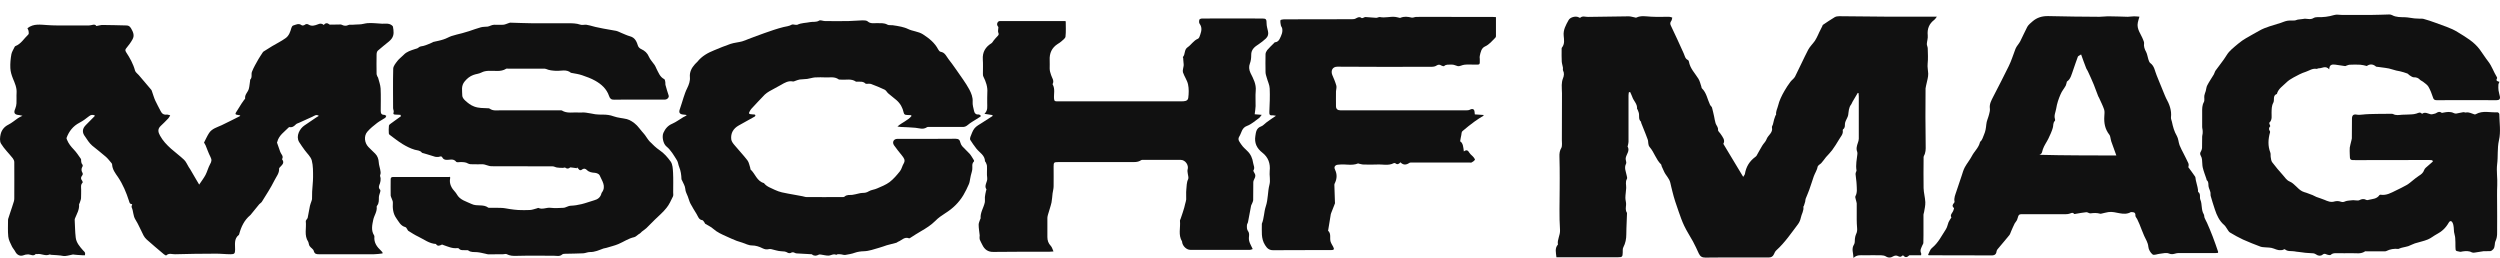 <svg width="126" height="13" viewBox="0 0 126 13" fill="none" xmlns="http://www.w3.org/2000/svg">
<path d="M6.663 10.293C6.546 10.287 6.529 10.229 6.5 10.124C6.366 9.705 6.197 9.298 5.947 8.925C5.813 8.733 5.662 8.541 5.65 8.285C5.65 8.262 5.632 8.239 5.621 8.221C5.528 8.116 5.446 8 5.341 7.907C5.114 7.709 4.876 7.528 4.643 7.336C4.573 7.278 4.509 7.197 4.451 7.121C4.393 7.045 4.346 6.958 4.288 6.882C4.131 6.684 4.142 6.487 4.323 6.306C4.474 6.155 4.625 6.003 4.771 5.852C4.777 5.846 4.777 5.835 4.777 5.817C4.672 5.776 4.585 5.776 4.486 5.858C4.334 5.98 4.177 6.096 4.008 6.184C3.682 6.353 3.479 6.615 3.356 6.946C3.345 6.975 3.368 7.016 3.38 7.051C3.455 7.237 3.578 7.389 3.717 7.534C3.851 7.674 3.962 7.843 4.072 8C4.096 8.029 4.084 8.081 4.09 8.128C4.102 8.175 4.102 8.227 4.131 8.262C4.189 8.326 4.177 8.367 4.136 8.436C4.102 8.495 4.102 8.599 4.131 8.658C4.177 8.739 4.195 8.786 4.131 8.861C4.067 8.937 4.067 9.019 4.136 9.1C4.16 9.129 4.177 9.199 4.16 9.211C4.055 9.31 4.09 9.438 4.09 9.554C4.084 9.7 4.096 9.845 4.084 9.991C4.078 10.072 4.038 10.154 4.014 10.235C4.008 10.258 3.985 10.276 3.985 10.299C4.008 10.567 3.869 10.782 3.776 11.015C3.77 11.033 3.764 11.05 3.764 11.073C3.781 11.37 3.781 11.673 3.816 11.97C3.845 12.232 4.02 12.43 4.189 12.622C4.224 12.657 4.265 12.691 4.282 12.732C4.299 12.773 4.282 12.82 4.282 12.866C4.247 12.866 4.212 12.866 4.177 12.866C4.084 12.86 3.991 12.854 3.904 12.849C3.84 12.843 3.776 12.837 3.712 12.831C3.7 12.831 3.694 12.82 3.682 12.825C3.554 12.849 3.426 12.889 3.298 12.901C3.217 12.913 3.135 12.889 3.054 12.878C2.99 12.872 2.92 12.866 2.856 12.86C2.763 12.854 2.675 12.849 2.582 12.843C2.553 12.843 2.518 12.82 2.501 12.825C2.285 12.93 2.076 12.761 1.861 12.808C1.843 12.814 1.814 12.79 1.808 12.796C1.686 12.936 1.552 12.825 1.424 12.82C1.337 12.82 1.244 12.837 1.162 12.872C1.016 12.924 0.854 12.849 0.772 12.686C0.725 12.593 0.65 12.517 0.603 12.424C0.528 12.261 0.434 12.098 0.417 11.923C0.388 11.644 0.405 11.364 0.405 11.079C0.405 11.044 0.417 11.015 0.429 10.98C0.458 10.899 0.487 10.817 0.51 10.73C0.574 10.532 0.644 10.34 0.702 10.142C0.714 10.095 0.72 10.049 0.72 10.002C0.72 9.391 0.725 8.78 0.72 8.169C0.72 8.105 0.685 8.029 0.644 7.977C0.446 7.726 0.213 7.505 0.05 7.237C-0.025 7.115 -0.002 6.911 0.033 6.76C0.085 6.551 0.213 6.388 0.423 6.283C0.597 6.195 0.749 6.062 0.912 5.951C0.97 5.91 1.034 5.887 1.133 5.835C1.057 5.817 1.011 5.805 0.97 5.8C0.725 5.782 0.673 5.689 0.772 5.468C0.807 5.386 0.824 5.293 0.83 5.206C0.842 5.031 0.824 4.857 0.836 4.682C0.854 4.42 0.749 4.193 0.65 3.954C0.586 3.791 0.528 3.611 0.522 3.436C0.51 3.204 0.533 2.965 0.574 2.732C0.597 2.61 0.679 2.493 0.731 2.377C0.743 2.354 0.755 2.33 0.772 2.325C1.063 2.214 1.209 1.94 1.424 1.742C1.459 1.713 1.453 1.632 1.441 1.574C1.436 1.521 1.401 1.469 1.383 1.422C1.698 1.172 2.047 1.248 2.402 1.265C2.71 1.288 3.019 1.283 3.322 1.283C3.712 1.283 4.096 1.283 4.486 1.283C4.625 1.283 4.777 1.178 4.858 1.312C4.992 1.288 5.091 1.254 5.19 1.259C5.586 1.259 5.982 1.277 6.378 1.283C6.488 1.283 6.546 1.335 6.605 1.428C6.709 1.609 6.791 1.783 6.68 1.981C6.599 2.132 6.494 2.272 6.383 2.406C6.319 2.482 6.29 2.528 6.354 2.627C6.546 2.918 6.715 3.221 6.808 3.564C6.832 3.646 6.93 3.71 6.995 3.786C7.204 4.03 7.414 4.28 7.623 4.525C7.641 4.548 7.652 4.577 7.658 4.601C7.716 4.758 7.757 4.921 7.827 5.072C7.908 5.252 8.007 5.421 8.095 5.596C8.159 5.73 8.252 5.794 8.403 5.776C8.456 5.771 8.52 5.8 8.578 5.811C8.549 5.864 8.525 5.922 8.485 5.963C8.362 6.091 8.234 6.225 8.106 6.341C7.926 6.504 7.972 6.667 8.066 6.836C8.205 7.092 8.403 7.301 8.619 7.494C8.834 7.686 9.067 7.854 9.276 8.052C9.381 8.151 9.433 8.297 9.515 8.425C9.538 8.46 9.567 8.495 9.585 8.53C9.684 8.704 9.783 8.879 9.887 9.048C9.934 9.123 9.981 9.199 10.039 9.304C10.155 9.129 10.272 8.978 10.359 8.815C10.446 8.646 10.493 8.448 10.586 8.279C10.662 8.151 10.685 8.052 10.609 7.913C10.51 7.721 10.441 7.517 10.359 7.319C10.341 7.278 10.312 7.237 10.283 7.185C10.365 7.028 10.441 6.853 10.539 6.702C10.685 6.481 10.941 6.417 11.168 6.312C11.477 6.166 11.779 6.009 12.082 5.858C12.088 5.852 12.094 5.84 12.111 5.817C12.053 5.805 12.006 5.794 11.96 5.788C11.861 5.776 11.843 5.741 11.902 5.654C11.995 5.509 12.088 5.363 12.175 5.218C12.216 5.159 12.257 5.101 12.297 5.043C12.315 5.014 12.355 4.985 12.355 4.961C12.326 4.764 12.501 4.641 12.542 4.472C12.577 4.339 12.582 4.199 12.606 4.065C12.606 4.048 12.6 4.018 12.612 4.013C12.728 3.896 12.647 3.739 12.699 3.617C12.786 3.39 12.914 3.18 13.031 2.971C13.089 2.866 13.165 2.767 13.229 2.662C13.246 2.639 13.258 2.61 13.281 2.598C13.427 2.505 13.572 2.412 13.718 2.325C13.945 2.191 14.183 2.074 14.393 1.923C14.562 1.807 14.632 1.603 14.684 1.411C14.695 1.364 14.736 1.3 14.771 1.288C14.911 1.248 15.051 1.155 15.202 1.271C15.231 1.294 15.312 1.283 15.347 1.259C15.423 1.201 15.481 1.195 15.569 1.248C15.714 1.335 15.877 1.283 16.011 1.23C16.133 1.178 16.215 1.172 16.32 1.259C16.401 1.149 16.494 1.149 16.593 1.224C16.599 1.23 16.611 1.242 16.616 1.242C16.768 1.242 16.919 1.236 17.07 1.236C17.123 1.236 17.181 1.224 17.222 1.248C17.338 1.306 17.443 1.318 17.565 1.259C17.618 1.23 17.699 1.254 17.763 1.248C17.874 1.242 17.99 1.23 18.101 1.23C18.246 1.23 18.386 1.178 18.526 1.166C18.77 1.149 19.015 1.184 19.259 1.195C19.375 1.201 19.498 1.178 19.608 1.207C19.684 1.224 19.8 1.294 19.806 1.353C19.841 1.556 19.876 1.766 19.736 1.952C19.701 1.999 19.655 2.045 19.608 2.086C19.422 2.243 19.224 2.389 19.044 2.552C18.997 2.592 18.98 2.685 18.98 2.75C18.974 3.075 18.974 3.401 18.98 3.722C18.98 3.768 19.009 3.821 19.026 3.867C19.032 3.885 19.055 3.896 19.055 3.914C19.102 4.094 19.172 4.28 19.183 4.461C19.201 4.839 19.189 5.218 19.189 5.596C19.189 5.718 19.23 5.788 19.364 5.788C19.399 5.788 19.434 5.823 19.469 5.84C19.451 5.875 19.439 5.928 19.405 5.945C19.276 6.032 19.131 6.102 19.009 6.195C18.834 6.329 18.66 6.469 18.514 6.638C18.328 6.853 18.369 7.202 18.566 7.406C18.677 7.523 18.793 7.627 18.91 7.744C19.032 7.866 19.079 8.017 19.09 8.186C19.096 8.303 19.137 8.419 19.16 8.535C19.172 8.617 19.201 8.716 19.172 8.786C19.131 8.867 19.177 8.914 19.183 8.984C19.189 9.071 19.177 9.164 19.148 9.246C19.102 9.356 19.055 9.461 19.16 9.566C19.177 9.583 19.172 9.63 19.166 9.659C19.143 9.752 19.102 9.839 19.096 9.927C19.09 10.084 19.113 10.235 19.003 10.369C18.991 10.381 18.985 10.404 18.985 10.421C19.015 10.666 18.857 10.858 18.811 11.079C18.758 11.341 18.694 11.609 18.852 11.859C18.863 11.877 18.875 11.906 18.869 11.929C18.84 12.238 19.003 12.447 19.207 12.639C19.23 12.662 19.253 12.686 19.276 12.715C19.282 12.726 19.282 12.744 19.282 12.773C19.137 12.79 18.991 12.814 18.846 12.814C17.92 12.82 16.995 12.814 16.069 12.814C15.947 12.814 15.854 12.802 15.813 12.645C15.79 12.552 15.668 12.494 15.609 12.406C15.574 12.36 15.569 12.296 15.551 12.238C15.545 12.22 15.545 12.197 15.534 12.185C15.318 11.859 15.452 11.498 15.412 11.155C15.406 11.126 15.441 11.085 15.458 11.056C15.47 11.033 15.499 11.009 15.505 10.986C15.545 10.782 15.58 10.579 15.621 10.375C15.639 10.299 15.668 10.229 15.691 10.159C15.703 10.119 15.72 10.078 15.726 10.037C15.732 9.909 15.726 9.787 15.732 9.659C15.743 9.414 15.778 9.17 15.778 8.931C15.778 8.652 15.784 8.355 15.714 8.087C15.662 7.895 15.481 7.738 15.359 7.569C15.266 7.435 15.161 7.301 15.074 7.156C14.899 6.853 15.109 6.481 15.342 6.324C15.54 6.19 15.737 6.056 15.935 5.922C15.976 5.893 16.017 5.875 16.069 5.84C15.941 5.747 15.848 5.835 15.749 5.881C15.522 5.986 15.295 6.085 15.068 6.19C15.016 6.213 14.952 6.23 14.917 6.265C14.824 6.358 14.736 6.434 14.591 6.405C14.579 6.405 14.562 6.411 14.55 6.422C14.335 6.644 14.055 6.818 13.974 7.15C13.968 7.162 13.956 7.179 13.962 7.191C14.014 7.348 14.067 7.505 14.125 7.656C14.166 7.773 14.306 7.866 14.218 8.017C14.218 8.023 14.212 8.029 14.218 8.029C14.364 8.221 14.201 8.32 14.096 8.442C14.084 8.454 14.067 8.477 14.067 8.495C14.084 8.733 13.921 8.908 13.828 9.1C13.648 9.467 13.415 9.816 13.2 10.165C13.17 10.218 13.106 10.247 13.066 10.293C12.932 10.45 12.804 10.614 12.676 10.771C12.652 10.8 12.635 10.829 12.612 10.846C12.309 11.097 12.152 11.434 12.053 11.807C12.053 11.818 12.047 11.83 12.041 11.836C11.779 12.034 11.855 12.325 11.849 12.587C11.843 12.773 11.82 12.814 11.622 12.814C11.354 12.814 11.092 12.779 10.825 12.785C10.155 12.785 9.486 12.796 8.822 12.814C8.677 12.82 8.52 12.738 8.38 12.872C8.368 12.884 8.287 12.843 8.252 12.808C7.961 12.563 7.67 12.319 7.39 12.069C7.326 12.011 7.274 11.941 7.233 11.865C7.093 11.597 6.983 11.318 6.826 11.068C6.703 10.875 6.727 10.648 6.639 10.456C6.616 10.416 6.645 10.357 6.663 10.293Z" fill="#111111"/>
<path d="M22.682 8.92C22.688 8.937 22.693 8.96 22.688 8.978C22.629 9.263 22.757 9.484 22.944 9.682C22.973 9.711 22.996 9.752 23.019 9.787C23.182 10.084 23.491 10.148 23.77 10.282C24.044 10.415 24.352 10.276 24.603 10.462C24.626 10.479 24.678 10.474 24.713 10.474C24.905 10.474 25.103 10.468 25.295 10.479C25.429 10.485 25.569 10.52 25.703 10.538C25.842 10.555 25.976 10.579 26.116 10.584C26.314 10.59 26.512 10.596 26.71 10.584C26.826 10.579 26.937 10.532 27.053 10.503C27.082 10.497 27.117 10.474 27.135 10.479C27.344 10.579 27.542 10.445 27.752 10.474C27.961 10.497 28.177 10.485 28.392 10.474C28.462 10.474 28.532 10.433 28.602 10.41C28.654 10.392 28.701 10.369 28.753 10.369C28.945 10.363 29.125 10.334 29.317 10.287C29.533 10.235 29.737 10.154 29.946 10.095C30.127 10.049 30.266 9.944 30.313 9.746C30.313 9.734 30.319 9.729 30.325 9.717C30.575 9.391 30.336 9.112 30.22 8.832C30.191 8.768 30.068 8.716 29.981 8.71C29.83 8.698 29.69 8.681 29.574 8.564C29.515 8.506 29.434 8.471 29.341 8.541C29.201 8.652 29.16 8.489 29.079 8.431C29.079 8.448 29.073 8.46 29.073 8.477C28.986 8.466 28.892 8.454 28.805 8.442C28.776 8.436 28.741 8.431 28.724 8.448C28.642 8.512 28.572 8.512 28.485 8.448C28.468 8.431 28.415 8.46 28.38 8.46C28.276 8.46 28.171 8.46 28.066 8.442C27.996 8.431 27.926 8.384 27.851 8.384C26.82 8.378 25.796 8.384 24.766 8.378C24.661 8.378 24.556 8.326 24.457 8.303C24.416 8.291 24.376 8.279 24.329 8.279C24.16 8.279 23.991 8.285 23.823 8.279C23.747 8.279 23.66 8.279 23.596 8.244C23.473 8.169 23.339 8.169 23.206 8.169C23.136 8.169 23.025 8.192 22.996 8.157C22.839 7.959 22.641 8.081 22.46 8.052C22.402 8.046 22.332 8.006 22.309 7.959C22.263 7.866 22.216 7.872 22.134 7.901C22.082 7.918 22.024 7.907 21.966 7.907C21.931 7.907 21.902 7.889 21.873 7.883C21.762 7.849 21.646 7.814 21.535 7.779C21.477 7.761 21.419 7.744 21.355 7.726C21.325 7.715 21.279 7.715 21.261 7.691C21.168 7.575 21.029 7.581 20.901 7.546C20.685 7.482 20.481 7.377 20.289 7.261C20.062 7.121 19.853 6.952 19.637 6.795C19.62 6.777 19.597 6.748 19.597 6.725C19.591 6.597 19.585 6.463 19.602 6.335C19.608 6.289 19.672 6.242 19.725 6.207C19.882 6.091 20.045 5.974 20.208 5.858C20.202 5.834 20.196 5.811 20.184 5.788C20.103 5.782 20.022 5.782 19.94 5.776C19.853 5.776 19.8 5.759 19.841 5.648C19.859 5.59 19.812 5.514 19.812 5.45C19.812 4.787 19.8 4.123 19.818 3.46C19.824 3.326 19.94 3.192 20.027 3.075C20.115 2.959 20.243 2.872 20.342 2.767C20.499 2.598 20.714 2.54 20.924 2.47C20.976 2.453 21.046 2.441 21.081 2.406C21.157 2.33 21.25 2.336 21.343 2.313C21.5 2.272 21.646 2.202 21.797 2.138C21.809 2.132 21.82 2.115 21.832 2.115C22.006 2.074 22.181 2.045 22.35 1.987C22.49 1.946 22.618 1.865 22.752 1.818C22.932 1.76 23.112 1.719 23.293 1.673C23.415 1.638 23.532 1.603 23.648 1.568C23.846 1.504 24.038 1.428 24.236 1.376C24.346 1.347 24.469 1.352 24.579 1.341C24.632 1.335 24.684 1.306 24.736 1.288C24.789 1.271 24.847 1.248 24.899 1.248C25.051 1.242 25.208 1.259 25.359 1.248C25.447 1.242 25.528 1.201 25.615 1.172C25.656 1.16 25.697 1.137 25.738 1.143C26.093 1.149 26.448 1.172 26.809 1.172C27.414 1.178 28.019 1.172 28.625 1.172C28.834 1.172 29.044 1.172 29.248 1.242C29.341 1.277 29.457 1.236 29.556 1.248C29.672 1.265 29.789 1.3 29.899 1.329C29.934 1.341 29.975 1.352 30.01 1.358C30.144 1.387 30.278 1.416 30.406 1.44C30.621 1.48 30.843 1.515 31.058 1.556C31.11 1.568 31.163 1.591 31.215 1.614C31.25 1.626 31.285 1.643 31.32 1.661C31.465 1.719 31.605 1.789 31.756 1.83C32.013 1.9 32.088 2.103 32.158 2.319C32.181 2.383 32.251 2.447 32.321 2.476C32.496 2.557 32.624 2.668 32.705 2.86C32.769 3.011 32.897 3.134 32.99 3.273C33.031 3.332 33.054 3.396 33.084 3.46C33.188 3.657 33.258 3.879 33.479 3.989C33.514 4.007 33.52 4.088 33.532 4.141C33.543 4.193 33.526 4.245 33.543 4.292C33.59 4.467 33.642 4.641 33.701 4.816C33.73 4.909 33.631 5.02 33.503 5.02C33.089 5.02 32.676 5.02 32.269 5.02C31.832 5.02 31.395 5.014 30.959 5.025C30.808 5.031 30.738 4.967 30.697 4.839C30.575 4.478 30.307 4.24 29.993 4.065C29.789 3.949 29.556 3.867 29.335 3.791C29.166 3.733 28.986 3.71 28.805 3.675C28.794 3.675 28.782 3.675 28.776 3.669C28.549 3.477 28.276 3.582 28.025 3.57C27.851 3.559 27.682 3.547 27.525 3.477C27.484 3.46 27.437 3.46 27.397 3.46C26.803 3.46 26.203 3.46 25.61 3.46C25.575 3.46 25.534 3.448 25.511 3.465C25.231 3.64 24.923 3.553 24.632 3.57C24.498 3.576 24.381 3.593 24.259 3.657C24.137 3.722 23.986 3.727 23.852 3.78C23.683 3.844 23.555 3.943 23.427 4.094C23.223 4.333 23.299 4.577 23.299 4.822C23.299 4.903 23.374 5.002 23.444 5.066C23.578 5.188 23.712 5.299 23.898 5.369C24.131 5.456 24.352 5.444 24.579 5.456C24.614 5.456 24.655 5.456 24.678 5.474C24.841 5.596 25.027 5.561 25.208 5.561C26.209 5.561 27.216 5.561 28.217 5.561C28.252 5.561 28.293 5.555 28.316 5.567C28.584 5.736 28.881 5.648 29.166 5.672C29.288 5.677 29.411 5.66 29.527 5.677C29.69 5.695 29.847 5.736 30.004 5.759C30.127 5.776 30.255 5.776 30.377 5.776C30.563 5.776 30.744 5.794 30.93 5.864C31.139 5.939 31.372 5.951 31.593 6.003C31.681 6.027 31.768 6.067 31.849 6.12C31.943 6.178 32.024 6.248 32.1 6.323C32.187 6.417 32.263 6.516 32.344 6.614C32.397 6.679 32.455 6.737 32.502 6.801C32.583 6.911 32.653 7.034 32.746 7.133C32.903 7.29 33.06 7.447 33.241 7.569C33.468 7.72 33.648 7.93 33.8 8.14C33.904 8.285 33.91 8.506 33.922 8.698C33.939 9.03 33.928 9.368 33.928 9.7C33.928 9.769 33.945 9.845 33.916 9.903C33.817 10.101 33.73 10.311 33.59 10.479C33.421 10.695 33.206 10.875 33.008 11.067C32.862 11.213 32.723 11.358 32.577 11.498C32.507 11.562 32.426 11.615 32.35 11.673C32.315 11.702 32.292 11.743 32.251 11.766C32.146 11.818 32.053 11.935 31.966 11.952C31.669 12.016 31.43 12.191 31.163 12.302C30.971 12.383 30.755 12.43 30.557 12.493C30.511 12.505 30.464 12.511 30.418 12.523C30.196 12.604 29.981 12.709 29.731 12.703C29.62 12.703 29.504 12.761 29.393 12.767C29.09 12.785 28.788 12.779 28.485 12.79C28.433 12.79 28.369 12.796 28.334 12.825C28.206 12.942 28.054 12.889 27.915 12.889C27.292 12.889 26.663 12.878 26.04 12.895C25.854 12.901 25.697 12.895 25.534 12.808C25.487 12.785 25.418 12.814 25.354 12.814C25.103 12.814 24.853 12.819 24.603 12.819C24.562 12.819 24.521 12.796 24.474 12.79C24.329 12.761 24.189 12.721 24.044 12.709C23.892 12.697 23.735 12.726 23.601 12.622C23.572 12.598 23.508 12.616 23.462 12.61C23.345 12.598 23.217 12.639 23.124 12.523C23.107 12.505 23.066 12.499 23.043 12.505C22.798 12.534 22.583 12.43 22.356 12.354C22.327 12.342 22.286 12.319 22.263 12.331C22.158 12.383 22.053 12.43 21.971 12.296C21.634 12.278 21.378 12.069 21.087 11.929C20.912 11.847 20.743 11.737 20.575 11.632C20.551 11.615 20.54 11.574 20.522 11.551C20.493 11.51 20.47 11.452 20.429 11.446C20.184 11.382 20.097 11.166 19.969 10.992C19.806 10.759 19.783 10.491 19.8 10.218C19.806 10.142 19.76 10.06 19.73 9.979C19.719 9.938 19.69 9.897 19.69 9.857C19.684 9.583 19.69 9.315 19.69 9.042C19.69 8.954 19.725 8.92 19.812 8.92C20.755 8.92 21.692 8.92 22.635 8.92C22.653 8.908 22.664 8.914 22.682 8.92Z" fill="#111111"/>
<path d="M49.428 5.869C49.352 5.916 49.277 5.963 49.207 6.009C49.061 6.102 48.91 6.184 48.782 6.294C48.7 6.364 48.619 6.405 48.508 6.399C47.967 6.399 47.42 6.399 46.879 6.399C46.82 6.399 46.751 6.387 46.71 6.417C46.518 6.545 46.326 6.457 46.134 6.44C45.895 6.417 45.656 6.411 45.412 6.399C45.365 6.399 45.319 6.387 45.231 6.376C45.47 6.166 45.755 6.073 45.936 5.852C45.93 5.834 45.924 5.823 45.924 5.805C45.848 5.8 45.779 5.794 45.703 5.794C45.621 5.794 45.563 5.765 45.546 5.677C45.493 5.427 45.377 5.217 45.185 5.049C45.051 4.932 44.905 4.827 44.772 4.711C44.702 4.653 44.661 4.554 44.585 4.519C44.364 4.414 44.137 4.321 43.904 4.234C43.852 4.216 43.788 4.222 43.73 4.222C43.689 4.222 43.636 4.234 43.619 4.21C43.497 4.088 43.34 4.123 43.194 4.117C43.177 4.117 43.153 4.123 43.136 4.112C42.903 3.949 42.641 4.036 42.385 4.013C42.344 4.007 42.298 4.018 42.269 4.001C42.071 3.855 41.849 3.908 41.634 3.902C41.448 3.896 41.256 3.89 41.069 3.902C40.941 3.914 40.813 3.96 40.679 3.978C40.557 3.995 40.429 3.989 40.307 4.007C40.237 4.018 40.167 4.047 40.097 4.071C40.051 4.082 40.004 4.117 39.963 4.106C39.731 4.059 39.55 4.17 39.37 4.274C39.172 4.385 38.974 4.49 38.776 4.6C38.694 4.647 38.613 4.705 38.543 4.769C38.316 5.002 38.089 5.247 37.868 5.485C37.85 5.509 37.833 5.532 37.816 5.555C37.711 5.73 37.722 5.753 37.926 5.765C37.961 5.765 37.996 5.765 38.025 5.77C38.043 5.776 38.078 5.8 38.072 5.811C38.072 5.834 38.054 5.864 38.037 5.875C37.769 6.027 37.501 6.172 37.233 6.323C36.96 6.475 36.82 6.713 36.855 7.022C36.867 7.127 36.948 7.231 37.018 7.313C37.233 7.575 37.466 7.814 37.67 8.081C37.752 8.186 37.769 8.343 37.816 8.471C37.821 8.495 37.816 8.53 37.827 8.541C38.066 8.757 38.142 9.129 38.502 9.228C38.642 9.414 38.863 9.473 39.055 9.571C39.166 9.624 39.288 9.665 39.405 9.694C39.626 9.746 39.853 9.781 40.074 9.822C40.202 9.845 40.324 9.868 40.452 9.892C40.516 9.903 40.581 9.932 40.65 9.932C41.244 9.938 41.832 9.932 42.426 9.932C42.472 9.932 42.536 9.938 42.565 9.909C42.682 9.804 42.816 9.833 42.95 9.822C43.06 9.81 43.171 9.775 43.281 9.752C43.34 9.74 43.404 9.723 43.462 9.723C43.578 9.723 43.677 9.711 43.788 9.641C43.91 9.566 44.073 9.56 44.207 9.496C44.422 9.403 44.649 9.315 44.836 9.176C45.033 9.024 45.202 8.826 45.359 8.628C45.447 8.518 45.47 8.361 45.546 8.239C45.65 8.064 45.546 7.953 45.453 7.831C45.319 7.662 45.179 7.499 45.057 7.319C44.952 7.162 45.045 6.999 45.225 6.999C46.203 6.999 47.187 7.004 48.165 6.993C48.322 6.993 48.375 7.057 48.404 7.191C48.421 7.255 48.456 7.325 48.497 7.371C48.613 7.499 48.747 7.616 48.864 7.744C48.951 7.843 49.015 7.965 49.085 8.076C49.096 8.093 49.096 8.128 49.085 8.14C48.962 8.256 49.021 8.401 49.003 8.535C48.992 8.64 48.951 8.745 48.928 8.85C48.916 8.902 48.91 8.954 48.898 9.001C48.881 9.094 48.869 9.193 48.834 9.275C48.753 9.467 48.66 9.653 48.555 9.833C48.328 10.212 48.02 10.509 47.647 10.742C47.467 10.858 47.286 10.98 47.141 11.132C46.925 11.347 46.675 11.504 46.413 11.655C46.238 11.754 46.064 11.871 45.889 11.981C45.866 11.993 45.831 12.022 45.813 12.01C45.581 11.917 45.441 12.121 45.26 12.185C45.231 12.197 45.214 12.22 45.185 12.232C45.022 12.278 44.859 12.313 44.696 12.36C44.568 12.4 44.44 12.453 44.306 12.488C44.056 12.558 43.799 12.656 43.543 12.662C43.374 12.668 43.235 12.686 43.083 12.738C42.932 12.796 42.763 12.819 42.6 12.849C42.53 12.86 42.461 12.825 42.391 12.819C42.333 12.814 42.269 12.808 42.21 12.814C42.187 12.814 42.158 12.849 42.146 12.843C42.001 12.773 41.879 12.883 41.751 12.883C41.628 12.883 41.506 12.849 41.378 12.831C41.337 12.825 41.291 12.819 41.261 12.837C41.151 12.895 41.046 12.913 40.935 12.831C40.93 12.825 40.918 12.814 40.912 12.814C40.668 12.802 40.423 12.79 40.179 12.773C40.144 12.773 40.097 12.767 40.068 12.75C39.993 12.703 39.923 12.703 39.847 12.75C39.812 12.767 39.742 12.761 39.702 12.738C39.597 12.668 39.486 12.668 39.364 12.662C39.201 12.656 39.038 12.592 38.875 12.558C38.828 12.546 38.782 12.546 38.741 12.558C38.63 12.581 38.543 12.569 38.427 12.511C38.27 12.43 38.083 12.371 37.909 12.371C37.722 12.371 37.583 12.284 37.42 12.232C37.321 12.203 37.222 12.173 37.129 12.139C36.954 12.069 36.779 11.993 36.605 11.912C36.372 11.807 36.145 11.708 35.947 11.533C35.837 11.428 35.685 11.37 35.551 11.283C35.528 11.271 35.522 11.236 35.505 11.213C35.47 11.172 35.441 11.102 35.4 11.097C35.214 11.073 35.184 10.91 35.109 10.788C35.004 10.613 34.894 10.445 34.8 10.264C34.742 10.154 34.713 10.02 34.666 9.903C34.62 9.775 34.544 9.665 34.538 9.513C34.527 9.374 34.44 9.24 34.381 9.106C34.37 9.077 34.346 9.053 34.346 9.03C34.34 8.815 34.311 8.611 34.23 8.413C34.183 8.303 34.178 8.174 34.119 8.081C33.962 7.831 33.817 7.569 33.584 7.377C33.421 7.243 33.351 6.876 33.438 6.69C33.531 6.486 33.66 6.329 33.881 6.236C34.079 6.149 34.253 6.015 34.44 5.904C34.492 5.875 34.55 5.858 34.614 5.8C34.562 5.788 34.504 5.776 34.451 5.776C34.247 5.759 34.195 5.671 34.271 5.479C34.34 5.293 34.387 5.101 34.451 4.915C34.504 4.758 34.556 4.595 34.632 4.449C34.719 4.269 34.789 4.088 34.771 3.885C34.748 3.628 34.859 3.419 35.027 3.233C35.068 3.192 35.115 3.151 35.15 3.11C35.371 2.831 35.673 2.662 35.994 2.534C36.267 2.423 36.535 2.307 36.814 2.214C37.007 2.15 37.21 2.138 37.402 2.086C37.513 2.057 37.623 2.004 37.728 1.964C37.996 1.865 38.264 1.76 38.532 1.667C38.846 1.556 39.16 1.446 39.486 1.364C39.626 1.329 39.771 1.323 39.905 1.242C39.946 1.219 40.016 1.242 40.074 1.248C40.109 1.248 40.15 1.259 40.185 1.248C40.388 1.149 40.615 1.16 40.831 1.114C40.976 1.085 41.139 1.131 41.285 1.038C41.349 0.997 41.477 1.061 41.576 1.061C41.972 1.067 42.373 1.067 42.769 1.061C43.002 1.056 43.229 1.032 43.462 1.026C43.549 1.026 43.666 1.026 43.724 1.073C43.875 1.213 44.05 1.16 44.218 1.166C44.393 1.172 44.562 1.149 44.725 1.242C44.795 1.283 44.9 1.259 44.987 1.271C45.132 1.294 45.278 1.312 45.423 1.347C45.534 1.376 45.65 1.405 45.755 1.457C46 1.579 46.279 1.579 46.518 1.731C46.832 1.935 47.111 2.156 47.286 2.493C47.309 2.54 47.362 2.604 47.408 2.61C47.624 2.645 47.688 2.825 47.798 2.971C47.938 3.151 48.072 3.337 48.206 3.529C48.427 3.855 48.671 4.17 48.858 4.519C48.951 4.699 49.038 4.903 49.021 5.13C49.009 5.287 49.061 5.45 49.096 5.607C49.12 5.712 49.19 5.782 49.318 5.77C49.347 5.765 49.382 5.794 49.416 5.805C49.422 5.829 49.428 5.852 49.428 5.869Z" fill="#111111"/>
<path d="M63.236 5.759C63.329 5.765 63.434 5.776 63.591 5.788C63.527 5.864 63.498 5.922 63.446 5.957C63.253 6.096 63.067 6.265 62.846 6.347C62.578 6.446 62.578 6.696 62.462 6.876C62.351 7.051 62.491 7.167 62.566 7.29C62.642 7.406 62.753 7.499 62.852 7.598C63.038 7.767 63.125 7.982 63.16 8.221C63.178 8.337 63.259 8.46 63.172 8.588C63.16 8.611 63.195 8.675 63.218 8.71C63.288 8.809 63.282 8.902 63.224 9.007C63.195 9.065 63.166 9.129 63.166 9.193C63.16 9.49 63.166 9.787 63.16 10.078C63.16 10.142 63.12 10.212 63.096 10.276C63.085 10.305 63.061 10.334 63.056 10.363C63.003 10.643 62.951 10.922 62.898 11.201C62.887 11.254 62.846 11.294 62.846 11.347C62.84 11.457 62.834 11.568 62.916 11.673C62.968 11.743 62.956 11.871 62.945 11.97C62.927 12.185 63.044 12.348 63.137 12.552C63.096 12.563 63.044 12.592 62.997 12.592C61.996 12.592 60.989 12.592 59.988 12.592C59.802 12.592 59.604 12.4 59.58 12.208C59.58 12.197 59.58 12.179 59.575 12.168C59.371 11.842 59.505 11.475 59.47 11.131C59.464 11.097 59.493 11.062 59.505 11.021C59.528 10.945 59.557 10.87 59.58 10.8C59.592 10.765 59.604 10.73 59.615 10.695C59.639 10.619 59.662 10.543 59.685 10.468C59.703 10.404 59.714 10.34 59.732 10.276C59.749 10.2 59.778 10.13 59.784 10.055C59.79 9.892 59.773 9.723 59.79 9.56C59.813 9.385 59.796 9.205 59.883 9.03C59.918 8.96 59.877 8.855 59.866 8.762C59.86 8.693 59.837 8.617 59.854 8.553C59.93 8.332 59.743 8.058 59.511 8.058C58.888 8.058 58.259 8.058 57.636 8.058C57.596 8.058 57.543 8.052 57.508 8.075C57.345 8.186 57.159 8.169 56.973 8.169C55.762 8.169 54.545 8.169 53.335 8.169C53.119 8.169 53.102 8.186 53.102 8.401C53.102 8.733 53.108 9.059 53.102 9.391C53.102 9.507 53.067 9.624 53.05 9.746C53.032 9.897 53.026 10.049 52.997 10.2C52.95 10.41 52.875 10.613 52.817 10.823C52.805 10.875 52.788 10.922 52.788 10.974C52.788 11.3 52.788 11.626 52.788 11.946C52.788 12.115 52.834 12.261 52.956 12.389C53.02 12.453 53.044 12.558 53.096 12.674C53.009 12.68 52.956 12.686 52.904 12.686C51.961 12.686 51.012 12.686 50.069 12.697C49.796 12.703 49.621 12.575 49.51 12.342C49.47 12.255 49.417 12.173 49.382 12.08C49.365 12.034 49.371 11.981 49.371 11.935C49.371 11.911 49.377 11.888 49.377 11.865C49.359 11.684 49.324 11.504 49.324 11.323C49.324 11.236 49.371 11.143 49.4 11.056C49.406 11.038 49.423 11.021 49.423 11.003C49.4 10.712 49.574 10.474 49.633 10.206C49.65 10.119 49.633 10.02 49.638 9.932C49.65 9.822 49.673 9.717 49.697 9.612C49.703 9.589 49.726 9.554 49.714 9.542C49.58 9.344 49.784 9.17 49.755 8.966C49.726 8.774 49.755 8.57 49.743 8.372C49.743 8.308 49.708 8.25 49.685 8.186C49.679 8.163 49.644 8.145 49.644 8.128C49.638 7.819 49.365 7.691 49.208 7.488C49.097 7.348 48.998 7.202 48.905 7.057C48.882 7.022 48.888 6.952 48.905 6.906C48.969 6.754 49.016 6.591 49.115 6.469C49.208 6.353 49.359 6.277 49.493 6.19C49.667 6.073 49.848 5.957 50.028 5.846C50.023 5.829 50.023 5.817 50.017 5.8C49.895 5.782 49.772 5.759 49.615 5.736C49.807 5.555 49.749 5.357 49.755 5.165C49.761 5.002 49.749 4.833 49.761 4.67C49.784 4.379 49.691 4.117 49.563 3.861C49.539 3.815 49.539 3.756 49.539 3.704C49.539 3.465 49.551 3.227 49.534 2.994C49.51 2.627 49.667 2.365 49.97 2.179C50.017 2.15 50.046 2.08 50.087 2.033C50.145 1.964 50.203 1.894 50.267 1.83C50.319 1.777 50.36 1.737 50.314 1.643C50.285 1.579 50.314 1.48 50.319 1.364C50.314 1.352 50.273 1.312 50.261 1.265C50.232 1.166 50.302 1.061 50.395 1.061C51.484 1.061 52.578 1.061 53.666 1.061C53.678 1.061 53.684 1.067 53.713 1.073C53.713 1.329 53.73 1.591 53.701 1.847C53.69 1.935 53.568 2.016 53.486 2.092C53.434 2.138 53.37 2.179 53.311 2.214C53.009 2.406 52.886 2.685 52.904 3.035C52.91 3.174 52.904 3.314 52.904 3.454C52.904 3.57 52.939 3.675 52.974 3.78C53.014 3.919 53.143 4.059 53.055 4.228C53.05 4.234 53.05 4.251 53.055 4.257C53.189 4.49 53.102 4.74 53.125 4.985C53.137 5.107 53.189 5.107 53.282 5.107C54.318 5.107 55.36 5.107 56.396 5.107C57.444 5.107 58.492 5.107 59.54 5.107C59.685 5.107 59.866 5.107 59.889 4.932C59.918 4.705 59.924 4.467 59.877 4.251C59.831 4.042 59.691 3.855 59.621 3.646C59.592 3.547 59.645 3.425 59.656 3.314C59.662 3.262 59.656 3.215 59.65 3.163C59.645 3.122 59.639 3.075 59.639 3.035C59.639 3 59.639 2.965 59.633 2.93C59.633 2.912 59.61 2.883 59.615 2.877C59.749 2.744 59.668 2.511 59.854 2.383C60.04 2.26 60.151 2.045 60.378 1.952C60.436 1.929 60.471 1.818 60.494 1.742C60.558 1.556 60.593 1.376 60.459 1.195C60.425 1.149 60.43 1.056 60.448 0.992C60.459 0.957 60.541 0.933 60.593 0.933C61.606 0.927 62.619 0.933 63.632 0.933C63.812 0.933 63.836 0.98 63.836 1.178C63.836 1.306 63.876 1.44 63.905 1.568C63.94 1.713 63.911 1.836 63.801 1.94C63.684 2.045 63.568 2.144 63.434 2.231C63.253 2.348 63.056 2.482 63.061 2.773C63.061 2.907 63.05 3.058 62.992 3.209C62.939 3.343 62.945 3.512 63.026 3.681C63.166 3.96 63.323 4.24 63.288 4.583C63.265 4.839 63.288 5.095 63.282 5.351C63.277 5.491 63.253 5.607 63.236 5.759Z" fill="#111111"/>
<path d="M75.396 0.863C75.396 1.195 75.396 1.51 75.396 1.83C75.396 1.853 75.378 1.888 75.361 1.905C75.198 2.063 75.064 2.243 74.843 2.342C74.656 2.429 74.622 2.633 74.581 2.819C74.569 2.866 74.575 2.918 74.581 2.965C74.587 3.308 74.598 3.25 74.284 3.256C74.127 3.256 73.964 3.244 73.807 3.262C73.69 3.273 73.568 3.355 73.469 3.332C73.364 3.308 73.265 3.244 73.143 3.256C73.021 3.268 72.893 3.227 72.782 3.332C72.765 3.349 72.683 3.326 72.642 3.302C72.561 3.25 72.497 3.244 72.404 3.302C72.34 3.349 72.241 3.366 72.159 3.366C70.576 3.372 68.987 3.372 67.404 3.361C67.142 3.361 67.066 3.576 67.148 3.78C67.223 3.954 67.299 4.129 67.351 4.315C67.375 4.403 67.34 4.502 67.334 4.6C67.334 4.851 67.328 5.107 67.334 5.357C67.334 5.491 67.415 5.561 67.561 5.561C68.271 5.561 68.975 5.561 69.686 5.561C71.082 5.561 72.48 5.561 73.877 5.561C73.941 5.561 74.016 5.561 74.075 5.532C74.156 5.491 74.237 5.468 74.29 5.543C74.325 5.59 74.313 5.666 74.331 5.765C74.453 5.77 74.61 5.782 74.767 5.794C74.767 5.805 74.767 5.817 74.773 5.829C74.622 5.922 74.465 6.015 74.325 6.12C74.115 6.277 73.906 6.434 73.708 6.609C73.661 6.649 73.661 6.737 73.65 6.807C73.626 6.9 73.615 6.993 73.591 7.121C73.743 7.214 73.749 7.418 73.778 7.633C73.929 7.517 73.993 7.592 74.063 7.709C74.115 7.79 74.208 7.849 74.272 7.93C74.302 7.965 74.348 8.041 74.336 8.058C74.296 8.11 74.237 8.151 74.173 8.186C74.144 8.204 74.098 8.192 74.057 8.192C73.097 8.192 72.136 8.192 71.176 8.192C71.123 8.192 71.059 8.186 71.024 8.215C70.867 8.32 70.722 8.326 70.582 8.18C70.506 8.262 70.431 8.314 70.332 8.233C70.314 8.215 70.268 8.215 70.25 8.221C69.977 8.367 69.68 8.273 69.394 8.291C69.168 8.303 68.941 8.297 68.713 8.291C68.638 8.291 68.568 8.262 68.492 8.25C68.475 8.244 68.451 8.233 68.44 8.239C68.131 8.367 67.805 8.256 67.491 8.297C67.45 8.303 67.404 8.297 67.363 8.314C67.247 8.367 67.235 8.454 67.293 8.57C67.386 8.768 67.386 8.978 67.299 9.181C67.281 9.222 67.252 9.269 67.252 9.315C67.258 9.606 67.27 9.903 67.281 10.194C67.281 10.212 67.287 10.235 67.281 10.252C67.218 10.415 67.153 10.579 67.089 10.742C67.072 10.782 67.066 10.823 67.06 10.87C67.02 11.12 66.979 11.364 66.938 11.615C66.938 11.62 66.932 11.626 66.932 11.626C67.107 11.778 67.008 11.993 67.06 12.173C67.089 12.267 67.148 12.354 67.194 12.441C67.258 12.563 67.235 12.604 67.089 12.604C66.769 12.604 66.449 12.604 66.129 12.604C65.477 12.604 64.819 12.604 64.167 12.61C63.969 12.61 63.865 12.523 63.76 12.354C63.544 12.016 63.603 11.649 63.597 11.289C63.597 11.283 63.597 11.277 63.597 11.277C63.713 10.998 63.702 10.683 63.795 10.404C63.917 10.043 63.888 9.665 63.981 9.304C64.039 9.088 63.969 8.838 63.993 8.611C64.034 8.239 63.917 7.924 63.626 7.697C63.335 7.47 63.213 7.202 63.271 6.847C63.3 6.649 63.323 6.452 63.562 6.37C63.661 6.335 63.731 6.242 63.818 6.178C63.969 6.067 64.115 5.963 64.307 5.835C64.214 5.823 64.167 5.805 64.127 5.811C63.987 5.829 63.969 5.759 63.975 5.637C63.993 5.247 64.01 4.851 63.993 4.461C63.987 4.28 63.894 4.106 63.847 3.925C63.818 3.826 63.783 3.733 63.783 3.634C63.777 3.332 63.777 3.035 63.783 2.732C63.783 2.662 63.824 2.586 63.865 2.528C63.969 2.406 64.086 2.295 64.197 2.185C64.22 2.162 64.237 2.132 64.26 2.132C64.377 2.121 64.447 2.057 64.499 1.952C64.581 1.783 64.662 1.62 64.621 1.428C64.61 1.376 64.569 1.335 64.557 1.283C64.54 1.195 64.522 1.108 64.534 1.021C64.54 0.997 64.65 0.974 64.709 0.974C65.855 0.974 66.996 0.974 68.143 0.968C68.207 0.968 68.283 0.962 68.335 0.928C68.434 0.875 68.521 0.829 68.626 0.91C68.644 0.922 68.69 0.904 68.719 0.893C68.748 0.881 68.783 0.858 68.812 0.858C68.993 0.869 69.179 0.887 69.36 0.898C69.383 0.898 69.412 0.893 69.441 0.881C69.476 0.875 69.511 0.852 69.54 0.858C69.802 0.916 70.064 0.823 70.32 0.852C70.378 0.858 70.431 0.875 70.489 0.887C70.518 0.893 70.559 0.91 70.582 0.898C70.768 0.817 70.954 0.84 71.147 0.887C71.216 0.904 71.304 0.852 71.379 0.852C72.014 0.846 72.648 0.852 73.283 0.852C73.923 0.852 74.563 0.852 75.204 0.852C75.262 0.852 75.32 0.863 75.396 0.863Z" fill="#111111"/>
<path d="M82.094 4.653C82.088 4.706 82.077 4.758 82.077 4.81C82.077 5.59 82.077 6.37 82.077 7.15C82.077 7.214 82.053 7.278 82.042 7.342C82.042 7.354 82.024 7.372 82.03 7.383C82.158 7.599 81.972 7.767 81.937 7.959C81.931 7.983 81.937 8.012 81.937 8.041C81.943 8.111 81.983 8.198 81.954 8.251C81.844 8.46 81.948 8.646 81.983 8.838C81.995 8.897 82.024 8.978 81.995 9.019C81.908 9.17 81.966 9.322 81.96 9.473C81.954 9.642 81.919 9.805 81.919 9.973C81.919 10.09 81.966 10.212 81.954 10.329C81.943 10.468 81.914 10.596 81.995 10.719C82.001 10.724 82.001 10.736 82.001 10.748C81.989 10.998 81.978 11.254 81.972 11.504C81.966 11.603 81.966 11.708 81.966 11.807C81.966 12.04 81.925 12.255 81.815 12.465C81.774 12.54 81.791 12.645 81.785 12.733C81.78 12.942 81.756 12.965 81.553 12.965C80.586 12.965 79.62 12.965 78.66 12.965C78.59 12.965 78.52 12.965 78.444 12.965C78.421 12.733 78.351 12.511 78.52 12.325C78.474 12.075 78.642 11.859 78.625 11.592C78.578 10.899 78.607 10.206 78.607 9.514C78.607 9.159 78.613 8.803 78.607 8.454C78.607 8.268 78.602 8.082 78.596 7.895C78.59 7.738 78.607 7.587 78.695 7.447C78.724 7.395 78.718 7.319 78.724 7.255C78.724 7.191 78.718 7.127 78.718 7.069C78.718 6.277 78.724 5.486 78.724 4.7C78.724 4.56 78.706 4.42 78.712 4.281C78.718 4.17 78.73 4.059 78.77 3.961C78.829 3.821 78.846 3.687 78.776 3.547C78.759 3.507 78.782 3.442 78.77 3.396C78.753 3.297 78.718 3.198 78.712 3.099C78.701 2.901 78.706 2.703 78.706 2.505C78.706 2.465 78.701 2.418 78.724 2.395C78.869 2.214 78.829 2.005 78.811 1.813C78.776 1.504 78.922 1.26 79.056 1.015C79.137 0.864 79.416 0.794 79.562 0.87C79.585 0.881 79.626 0.905 79.638 0.899C79.76 0.782 79.905 0.858 80.039 0.852C80.72 0.841 81.407 0.829 82.088 0.823C82.193 0.823 82.304 0.864 82.408 0.881C82.432 0.887 82.455 0.899 82.472 0.887C82.711 0.771 82.961 0.829 83.212 0.841C83.514 0.858 83.823 0.846 84.126 0.846C84.178 0.846 84.23 0.87 84.283 0.887C84.265 0.945 84.265 1.015 84.23 1.056C84.172 1.137 84.166 1.201 84.213 1.295C84.434 1.76 84.649 2.22 84.859 2.692C84.917 2.82 84.929 2.965 85.08 3.029C85.098 3.041 85.115 3.076 85.121 3.105C85.179 3.448 85.424 3.687 85.598 3.966C85.674 4.089 85.703 4.234 85.749 4.368C85.761 4.397 85.755 4.432 85.773 4.449C86.011 4.677 86.052 5.002 86.186 5.282C86.209 5.334 86.268 5.369 86.285 5.422C86.326 5.567 86.355 5.718 86.39 5.864C86.413 5.98 86.431 6.097 86.466 6.213C86.5 6.324 86.605 6.405 86.588 6.551C86.582 6.609 86.669 6.673 86.71 6.737C86.821 6.906 86.966 7.063 86.856 7.249C87.193 7.808 87.513 8.349 87.857 8.914C87.892 8.85 87.938 8.809 87.944 8.763C88.002 8.408 88.171 8.128 88.462 7.913C88.485 7.895 88.509 7.878 88.526 7.855C88.625 7.686 88.712 7.511 88.817 7.342C88.881 7.232 88.992 7.139 89.032 7.022C89.102 6.813 89.37 6.691 89.306 6.423C89.294 6.376 89.341 6.324 89.353 6.277C89.376 6.19 89.393 6.103 89.417 6.015C89.434 5.951 89.457 5.893 89.481 5.829C89.487 5.806 89.522 5.788 89.516 5.771C89.498 5.608 89.58 5.474 89.615 5.328C89.679 5.061 89.801 4.816 89.935 4.583C90.022 4.426 90.127 4.275 90.237 4.124C90.307 4.03 90.418 3.961 90.47 3.862C90.697 3.413 90.901 2.954 91.134 2.505C91.221 2.342 91.361 2.214 91.471 2.057C91.535 1.964 91.582 1.853 91.634 1.749C91.652 1.714 91.663 1.679 91.681 1.644C91.733 1.533 91.792 1.428 91.844 1.318C91.856 1.295 91.856 1.265 91.873 1.254C92.071 1.12 92.269 0.986 92.473 0.864C92.537 0.829 92.618 0.817 92.694 0.817C93.544 0.823 94.399 0.835 95.249 0.841C95.959 0.846 96.664 0.841 97.374 0.841C97.438 0.841 97.508 0.841 97.618 0.841C97.56 0.916 97.531 0.969 97.49 0.998C97.228 1.196 97.124 1.452 97.158 1.784C97.176 1.923 97.118 2.075 97.112 2.22C97.112 2.29 97.158 2.366 97.158 2.441C97.164 2.697 97.182 2.959 97.153 3.21C97.135 3.384 97.176 3.541 97.182 3.71C97.188 3.879 97.129 4.054 97.094 4.228C97.083 4.304 97.054 4.38 97.048 4.455C97.042 5.416 97.036 6.376 97.054 7.331C97.059 7.523 97.059 7.698 96.96 7.866C96.943 7.901 96.949 7.954 96.949 7.994C96.949 8.489 96.937 8.984 96.949 9.479C96.955 9.717 97.025 9.95 97.036 10.189C97.042 10.358 97.001 10.527 96.972 10.695C96.966 10.736 96.943 10.777 96.943 10.818C96.943 11.167 96.943 11.522 96.943 11.871C96.943 11.993 96.943 12.116 96.937 12.238C96.937 12.278 96.908 12.319 96.891 12.354C96.838 12.488 96.745 12.61 96.827 12.768C96.838 12.791 96.827 12.82 96.821 12.867C96.652 12.867 96.489 12.867 96.326 12.867C96.285 12.867 96.233 12.855 96.215 12.878C96.122 12.965 96.035 13 95.936 12.884C95.924 12.872 95.884 12.878 95.872 12.884C95.785 12.989 95.709 12.925 95.616 12.89C95.564 12.872 95.482 12.884 95.43 12.913C95.296 12.995 95.174 13.006 95.04 12.919C94.976 12.884 94.894 12.867 94.818 12.867C94.539 12.861 94.254 12.861 93.974 12.867C93.788 12.867 93.596 12.826 93.416 13C93.41 12.744 93.299 12.54 93.445 12.319C93.497 12.238 93.474 12.11 93.491 12.005C93.503 11.935 93.515 11.865 93.544 11.807C93.602 11.697 93.608 11.592 93.596 11.464C93.573 11.202 93.579 10.934 93.579 10.666C93.579 10.527 93.584 10.387 93.579 10.247C93.573 10.183 93.544 10.119 93.532 10.055C93.52 9.997 93.491 9.927 93.515 9.886C93.619 9.694 93.579 9.49 93.573 9.287C93.567 9.118 93.532 8.949 93.52 8.774C93.515 8.745 93.532 8.71 93.538 8.681C93.544 8.652 93.573 8.617 93.567 8.588C93.52 8.303 93.584 8.029 93.614 7.75C93.614 7.721 93.614 7.692 93.608 7.663C93.538 7.5 93.584 7.354 93.637 7.197C93.66 7.133 93.683 7.063 93.683 6.993C93.683 6.283 93.683 5.567 93.683 4.857C93.683 4.799 93.677 4.746 93.672 4.694C93.66 4.688 93.643 4.682 93.631 4.682C93.544 4.834 93.451 4.985 93.363 5.136C93.34 5.177 93.328 5.229 93.299 5.264C93.171 5.422 93.177 5.614 93.148 5.8C93.13 5.899 93.066 5.992 93.026 6.091C93.008 6.138 92.985 6.19 92.985 6.242C92.979 6.341 92.996 6.446 92.892 6.516C92.88 6.522 92.874 6.551 92.874 6.568C92.909 6.766 92.764 6.888 92.682 7.04C92.577 7.22 92.461 7.401 92.339 7.569C92.246 7.692 92.135 7.802 92.03 7.919C91.949 8.018 91.879 8.128 91.792 8.221C91.728 8.291 91.617 8.32 91.6 8.437C91.588 8.512 91.547 8.588 91.518 8.658C91.483 8.734 91.442 8.809 91.413 8.891C91.332 9.118 91.268 9.345 91.186 9.566C91.134 9.717 91.064 9.863 91.006 10.014C90.988 10.055 90.994 10.107 90.983 10.154C90.965 10.23 90.936 10.305 90.913 10.381C90.907 10.393 90.889 10.404 90.889 10.416C90.924 10.62 90.796 10.788 90.761 10.975C90.738 11.085 90.691 11.202 90.622 11.295C90.278 11.749 89.958 12.226 89.533 12.61C89.475 12.663 89.434 12.738 89.405 12.814C89.353 12.931 89.265 12.977 89.143 12.977C88.742 12.977 88.34 12.977 87.938 12.977C87.275 12.977 86.611 12.971 85.947 12.983C85.784 12.983 85.691 12.925 85.621 12.779C85.528 12.57 85.429 12.366 85.325 12.168C85.179 11.9 85.01 11.65 84.882 11.376C84.772 11.149 84.69 10.905 84.603 10.66C84.486 10.329 84.37 9.991 84.288 9.648C84.254 9.502 84.213 9.356 84.184 9.211C84.131 8.984 83.957 8.844 83.869 8.646C83.829 8.559 83.782 8.466 83.747 8.379C83.736 8.349 83.736 8.303 83.718 8.285C83.462 8.041 83.375 7.68 83.148 7.418C83.037 7.29 83.095 7.139 83.037 7.011C83.002 6.923 82.973 6.836 82.938 6.749C82.862 6.562 82.787 6.382 82.717 6.196C82.705 6.172 82.717 6.138 82.699 6.126C82.583 6.021 82.618 5.876 82.606 5.748C82.6 5.672 82.56 5.596 82.536 5.526C82.531 5.509 82.507 5.491 82.507 5.48C82.531 5.235 82.327 5.084 82.263 4.874C82.234 4.793 82.193 4.717 82.158 4.636C82.129 4.647 82.112 4.647 82.094 4.653Z" fill="#111111"/>
<path d="M114.423 6.358C114.353 6.422 114.33 6.515 114.406 6.62C114.417 6.632 114.412 6.667 114.406 6.684C114.313 7.022 114.295 7.354 114.423 7.685C114.452 7.755 114.429 7.848 114.446 7.93C114.458 8.011 114.47 8.11 114.516 8.174C114.685 8.401 114.871 8.617 115.058 8.826C115.157 8.943 115.256 9.088 115.384 9.141C115.651 9.251 115.785 9.513 116.03 9.641C116.094 9.676 116.175 9.694 116.245 9.717C116.35 9.758 116.449 9.793 116.554 9.833C116.618 9.862 116.682 9.897 116.746 9.926C116.88 9.979 117.025 10.014 117.153 10.072C117.316 10.142 117.473 10.212 117.66 10.153C117.759 10.124 117.881 10.13 117.974 10.165C118.073 10.2 118.137 10.177 118.218 10.142C118.294 10.113 118.381 10.113 118.463 10.101C118.509 10.095 118.556 10.089 118.603 10.089C118.655 10.089 118.701 10.101 118.754 10.101C118.806 10.101 118.864 10.113 118.911 10.089C119.033 10.025 119.144 10.008 119.266 10.078C119.289 10.089 119.319 10.084 119.348 10.084C119.359 10.084 119.365 10.072 119.377 10.072C119.575 10.025 119.79 10.031 119.924 9.833C119.936 9.816 119.97 9.81 119.994 9.816C120.279 9.857 120.518 9.717 120.756 9.6C120.937 9.513 121.117 9.426 121.292 9.327C121.408 9.263 121.507 9.17 121.612 9.088C121.711 9.013 121.798 8.931 121.903 8.867C122.025 8.791 122.13 8.716 122.177 8.57C122.188 8.529 122.223 8.489 122.258 8.454C122.374 8.349 122.497 8.244 122.619 8.139C122.607 8.116 122.596 8.099 122.584 8.075C122.537 8.07 122.485 8.064 122.438 8.064C121.204 8.064 119.965 8.064 118.731 8.07C118.434 8.07 118.434 8.075 118.428 7.773C118.428 7.662 118.416 7.552 118.428 7.441C118.44 7.342 118.474 7.249 118.492 7.156C118.504 7.098 118.527 7.033 118.533 6.975C118.539 6.643 118.533 6.318 118.539 5.986C118.539 5.817 118.608 5.747 118.771 5.776C118.87 5.794 118.958 5.788 119.057 5.776C119.301 5.747 119.546 5.747 119.796 5.741C120.034 5.735 120.273 5.735 120.512 5.735C120.547 5.735 120.582 5.735 120.611 5.747C120.756 5.829 120.913 5.794 121.071 5.782C121.222 5.776 121.379 5.776 121.53 5.765C121.618 5.759 121.705 5.753 121.787 5.724C121.88 5.695 121.967 5.631 122.054 5.724C122.06 5.73 122.078 5.735 122.083 5.73C122.27 5.59 122.45 5.823 122.636 5.747C122.683 5.73 122.741 5.73 122.782 5.7C122.875 5.642 122.957 5.607 123.055 5.683C123.073 5.695 123.114 5.683 123.143 5.677C123.323 5.642 123.498 5.613 123.672 5.7C123.707 5.718 123.754 5.73 123.795 5.724C123.911 5.706 124.028 5.671 124.15 5.654C124.191 5.648 124.237 5.677 124.278 5.671C124.435 5.636 124.569 5.724 124.714 5.765C124.738 5.77 124.767 5.765 124.784 5.753C125.134 5.555 125.512 5.683 125.879 5.66C125.908 5.66 125.966 5.718 125.966 5.747C125.972 6.189 126.047 6.649 125.948 7.068C125.855 7.482 125.908 7.883 125.855 8.285C125.815 8.634 125.879 8.983 125.861 9.333C125.844 9.688 125.855 10.043 125.855 10.392C125.855 10.753 125.861 11.108 125.855 11.469C125.849 11.696 125.884 11.923 125.774 12.15C125.716 12.266 125.762 12.441 125.663 12.557C125.622 12.598 125.57 12.651 125.512 12.656C125.395 12.668 125.279 12.651 125.163 12.662C125.011 12.68 124.866 12.715 124.714 12.732C124.674 12.738 124.615 12.738 124.581 12.72C124.423 12.633 124.266 12.651 124.103 12.674C124.062 12.68 124.022 12.697 123.993 12.691C123.766 12.633 123.76 12.691 123.754 12.435C123.754 12.284 123.754 12.133 123.742 11.987C123.737 11.888 123.696 11.795 123.684 11.696C123.673 11.62 123.678 11.539 123.667 11.457C123.655 11.382 123.649 11.306 123.614 11.236C123.556 11.114 123.475 11.114 123.411 11.23C123.265 11.486 123.067 11.673 122.805 11.807C122.654 11.888 122.52 12.005 122.363 12.069C122.153 12.156 121.926 12.197 121.711 12.266C121.6 12.301 121.496 12.365 121.379 12.406C121.286 12.435 121.187 12.453 121.088 12.476C121.041 12.488 120.995 12.499 120.954 12.517C120.925 12.523 120.902 12.546 120.873 12.546C120.663 12.523 120.465 12.557 120.273 12.651C120.227 12.674 120.168 12.668 120.116 12.668C119.842 12.668 119.563 12.668 119.289 12.668C119.254 12.668 119.214 12.656 119.19 12.674C118.981 12.814 118.754 12.755 118.527 12.761C118.282 12.767 118.032 12.761 117.788 12.761C117.677 12.761 117.572 12.749 117.473 12.843C117.438 12.872 117.339 12.854 117.281 12.831C117.2 12.796 117.142 12.761 117.054 12.837C116.961 12.912 116.839 12.901 116.734 12.825C116.693 12.796 116.641 12.773 116.594 12.767C116.408 12.749 116.228 12.755 116.036 12.72C115.913 12.697 115.774 12.697 115.64 12.668C115.477 12.639 115.302 12.691 115.157 12.563C115.139 12.546 115.063 12.598 115.017 12.604C114.959 12.61 114.9 12.61 114.836 12.604C114.796 12.598 114.761 12.587 114.726 12.575C114.644 12.546 114.563 12.511 114.481 12.493C114.4 12.476 114.318 12.476 114.237 12.47C114.138 12.459 114.033 12.464 113.94 12.435C113.637 12.325 113.34 12.202 113.049 12.074C112.822 11.97 112.607 11.847 112.392 11.719C112.333 11.684 112.299 11.614 112.258 11.556C112.205 11.486 112.171 11.405 112.106 11.347C111.856 11.137 111.728 10.858 111.629 10.555C111.553 10.328 111.484 10.107 111.42 9.88C111.402 9.827 111.42 9.763 111.408 9.705C111.402 9.659 111.379 9.618 111.367 9.571C111.344 9.507 111.315 9.449 111.309 9.385C111.297 9.28 111.321 9.17 111.228 9.088C111.21 9.077 111.21 9.042 111.204 9.018C111.14 8.826 111.065 8.64 111.018 8.442C110.989 8.32 111.001 8.186 110.983 8.058C110.977 7.988 110.96 7.918 110.925 7.86C110.878 7.779 110.872 7.715 110.925 7.633C110.954 7.586 110.977 7.522 110.983 7.464C110.989 7.272 110.983 7.074 110.989 6.882C110.989 6.836 111.006 6.789 111.012 6.742C111.018 6.684 111.018 6.62 111.012 6.556C111.006 6.504 110.989 6.451 110.989 6.405C110.989 6.155 110.989 5.898 110.989 5.648C110.989 5.473 110.983 5.311 111.076 5.142C111.123 5.054 111.082 4.92 111.099 4.816C111.111 4.74 111.146 4.664 111.169 4.589C111.198 4.496 111.198 4.385 111.245 4.303C111.344 4.111 111.466 3.937 111.577 3.751C111.612 3.692 111.623 3.617 111.664 3.558C111.845 3.302 112.054 3.058 112.217 2.79C112.368 2.54 112.595 2.383 112.805 2.202C112.933 2.097 113.067 1.998 113.212 1.917C113.422 1.789 113.637 1.684 113.853 1.556C114.19 1.358 114.58 1.277 114.947 1.154C115.063 1.114 115.18 1.061 115.296 1.044C115.419 1.026 115.541 1.044 115.663 1.032C115.715 1.026 115.768 0.991 115.826 0.986C115.907 0.968 115.989 0.974 116.07 0.957C116.245 0.91 116.431 1.021 116.6 0.91C116.658 0.875 116.74 0.863 116.81 0.863C117.089 0.875 117.363 0.84 117.636 0.759C117.759 0.718 117.91 0.753 118.044 0.753C118.521 0.753 119.004 0.753 119.481 0.753C119.796 0.753 120.11 0.735 120.424 0.729C120.471 0.729 120.523 0.741 120.564 0.764C120.768 0.875 120.989 0.863 121.216 0.869C121.373 0.875 121.525 0.91 121.682 0.927C121.757 0.933 121.833 0.933 121.909 0.939C121.984 0.945 122.066 0.933 122.142 0.951C122.34 1.009 122.543 1.067 122.735 1.143C123.12 1.294 123.521 1.399 123.87 1.62C124.272 1.87 124.685 2.097 124.982 2.499C125.128 2.697 125.256 2.906 125.407 3.099C125.593 3.337 125.681 3.628 125.838 3.879C125.849 3.896 125.861 3.931 125.855 3.943C125.774 4.071 125.867 4.1 125.972 4.123C125.948 4.181 125.919 4.228 125.919 4.28C125.914 4.373 125.914 4.466 125.925 4.554C125.943 4.659 125.972 4.763 125.995 4.868C126.018 5.002 125.954 5.049 125.826 5.049C124.819 5.043 123.806 5.049 122.799 5.049C122.695 5.049 122.648 5.008 122.619 4.903C122.561 4.717 122.485 4.531 122.392 4.368C122.334 4.269 122.217 4.199 122.118 4.117C122.072 4.082 122.014 4.065 121.973 4.024C121.886 3.931 121.787 3.89 121.653 3.896C121.583 3.896 121.507 3.832 121.437 3.791C121.397 3.768 121.367 3.716 121.327 3.704C121.204 3.663 121.082 3.617 120.96 3.593C120.832 3.57 120.71 3.547 120.576 3.5C120.349 3.419 120.093 3.413 119.854 3.372C119.813 3.366 119.767 3.372 119.743 3.349C119.575 3.203 119.406 3.238 119.289 3.326C119.15 3.296 119.057 3.267 118.958 3.262C118.783 3.25 118.608 3.256 118.434 3.262C118.376 3.262 118.317 3.291 118.259 3.308C118.236 3.314 118.213 3.337 118.195 3.331C118.02 3.308 117.852 3.279 117.683 3.256C117.532 3.238 117.398 3.262 117.392 3.494C117.206 3.285 117.037 3.448 116.868 3.442C116.827 3.442 116.781 3.477 116.746 3.471C116.548 3.436 116.391 3.558 116.216 3.617C115.995 3.686 115.791 3.797 115.587 3.908C115.459 3.978 115.331 4.059 115.226 4.164C115.052 4.338 114.825 4.472 114.755 4.734C114.528 4.816 114.65 5.037 114.575 5.177C114.487 5.334 114.493 5.497 114.487 5.671C114.481 5.834 114.528 6.009 114.4 6.16C114.336 6.178 114.394 6.277 114.423 6.358Z" fill="#111111"/>
<path d="M97.176 12.837C97.24 12.72 97.275 12.575 97.368 12.499C97.688 12.243 97.857 11.882 98.072 11.556C98.142 11.451 98.159 11.318 98.206 11.201C98.241 11.12 98.293 11.05 98.352 10.957C98.258 10.829 98.421 10.724 98.456 10.59C98.468 10.555 98.491 10.497 98.48 10.485C98.363 10.386 98.416 10.305 98.491 10.217C98.503 10.206 98.509 10.177 98.509 10.165C98.468 9.979 98.549 9.816 98.602 9.647C98.689 9.379 98.776 9.117 98.87 8.85C98.916 8.71 98.957 8.559 99.027 8.43C99.132 8.238 99.277 8.064 99.382 7.866C99.504 7.627 99.725 7.447 99.789 7.173C99.789 7.162 99.795 7.15 99.801 7.144C99.917 7.051 99.935 6.911 99.993 6.789C100.069 6.62 100.092 6.457 100.109 6.277C100.121 6.102 100.208 5.939 100.249 5.765C100.272 5.671 100.302 5.572 100.29 5.479C100.255 5.241 100.366 5.06 100.465 4.862C100.727 4.356 100.988 3.849 101.239 3.337C101.378 3.058 101.466 2.755 101.582 2.458C101.635 2.324 101.751 2.214 101.821 2.08C101.943 1.841 102.048 1.591 102.176 1.352C102.234 1.248 102.345 1.16 102.438 1.079C102.665 0.881 102.927 0.805 103.235 0.811C104.091 0.834 104.947 0.84 105.808 0.846C105.977 0.846 106.146 0.817 106.315 0.823C106.623 0.823 106.932 0.84 107.24 0.846C107.345 0.846 107.45 0.823 107.554 0.823C107.647 0.823 107.735 0.834 107.828 0.84C107.793 0.957 107.764 1.05 107.746 1.137C107.677 1.475 107.909 1.719 108.014 2.004C108.037 2.062 108.067 2.126 108.061 2.179C108.037 2.342 108.09 2.482 108.166 2.621C108.224 2.732 108.235 2.866 108.276 2.988C108.299 3.052 108.323 3.139 108.369 3.174C108.59 3.331 108.602 3.582 108.695 3.797C108.736 3.89 108.771 3.978 108.806 4.071C108.905 4.315 109.004 4.56 109.103 4.798C109.12 4.845 109.143 4.897 109.167 4.944C109.336 5.246 109.458 5.555 109.417 5.916C109.411 5.986 109.446 6.067 109.464 6.137C109.516 6.387 109.58 6.626 109.714 6.853C109.79 6.987 109.795 7.162 109.848 7.313C109.9 7.453 109.976 7.586 110.046 7.726C110.127 7.889 110.214 8.052 110.29 8.221C110.319 8.279 110.313 8.355 110.29 8.425C110.407 8.582 110.523 8.739 110.634 8.902C110.663 8.949 110.651 9.024 110.669 9.082C110.698 9.199 110.727 9.321 110.756 9.437C110.767 9.478 110.773 9.519 110.779 9.566C110.785 9.606 110.773 9.659 110.791 9.676C110.93 9.781 110.849 9.944 110.896 10.06C111 10.299 110.93 10.572 111.07 10.8C111.099 10.846 111.088 10.922 111.111 10.98C111.146 11.067 111.192 11.143 111.233 11.23C111.332 11.457 111.431 11.684 111.518 11.917C111.617 12.173 111.705 12.429 111.792 12.685C111.798 12.697 111.792 12.715 111.786 12.744C111.74 12.749 111.699 12.755 111.652 12.755C111.029 12.755 110.401 12.755 109.778 12.755C109.731 12.755 109.685 12.767 109.638 12.779C109.533 12.808 109.446 12.831 109.318 12.779C109.19 12.72 109.01 12.773 108.852 12.79C108.73 12.802 108.561 12.878 108.492 12.825C108.381 12.738 108.288 12.575 108.276 12.435C108.259 12.226 108.148 12.069 108.067 11.888C107.979 11.69 107.909 11.492 107.828 11.294C107.793 11.213 107.758 11.131 107.717 11.05C107.688 10.986 107.618 10.922 107.624 10.864C107.636 10.689 107.525 10.695 107.409 10.689C107.403 10.689 107.397 10.689 107.397 10.689C107.019 10.904 106.64 10.631 106.262 10.689C106.146 10.706 106.035 10.741 105.919 10.765C105.895 10.771 105.872 10.776 105.849 10.771C105.686 10.724 105.529 10.73 105.366 10.753C105.296 10.765 105.22 10.689 105.15 10.695C104.97 10.712 104.795 10.747 104.621 10.776C104.592 10.782 104.551 10.794 104.539 10.782C104.458 10.683 104.382 10.747 104.295 10.771C104.242 10.788 104.184 10.794 104.126 10.794C103.893 10.794 103.654 10.794 103.422 10.794C102.962 10.794 102.502 10.794 102.042 10.794C101.734 10.794 101.751 10.782 101.669 11.056C101.646 11.131 101.582 11.19 101.541 11.259C101.477 11.387 101.419 11.521 101.361 11.655C101.332 11.719 101.314 11.795 101.274 11.847C101.082 12.086 100.878 12.319 100.68 12.557C100.657 12.587 100.633 12.621 100.628 12.662C100.604 12.878 100.459 12.878 100.29 12.872C99.312 12.866 98.328 12.866 97.35 12.866C97.304 12.866 97.257 12.866 97.205 12.866C97.205 12.86 97.187 12.848 97.176 12.837ZM104.888 2.744C104.801 2.802 104.743 2.819 104.725 2.854C104.644 3.069 104.574 3.285 104.498 3.5C104.411 3.733 104.365 3.989 104.172 4.111C104.143 4.205 104.138 4.269 104.114 4.315C104.033 4.461 103.922 4.589 103.858 4.74C103.753 4.979 103.672 5.217 103.631 5.479C103.602 5.654 103.509 5.817 103.573 6.009C103.579 6.032 103.579 6.079 103.567 6.09C103.462 6.189 103.497 6.323 103.462 6.44C103.41 6.626 103.323 6.806 103.241 6.981C103.154 7.162 103.026 7.33 102.962 7.517C102.921 7.627 102.938 7.755 102.781 7.802C104.073 7.837 105.36 7.831 106.664 7.837C106.571 7.581 106.489 7.354 106.408 7.127C106.396 7.098 106.396 7.063 106.384 7.028C106.361 6.952 106.361 6.853 106.315 6.795C106.093 6.515 106.035 6.201 106.058 5.858C106.064 5.741 106.082 5.619 106.047 5.514C105.977 5.311 105.878 5.124 105.791 4.926C105.779 4.897 105.762 4.874 105.75 4.851C105.674 4.659 105.604 4.461 105.529 4.269C105.436 4.042 105.331 3.815 105.226 3.588C105.203 3.529 105.156 3.483 105.139 3.425C105.051 3.203 104.976 2.988 104.888 2.744Z" fill="#111111"/>
</svg>

